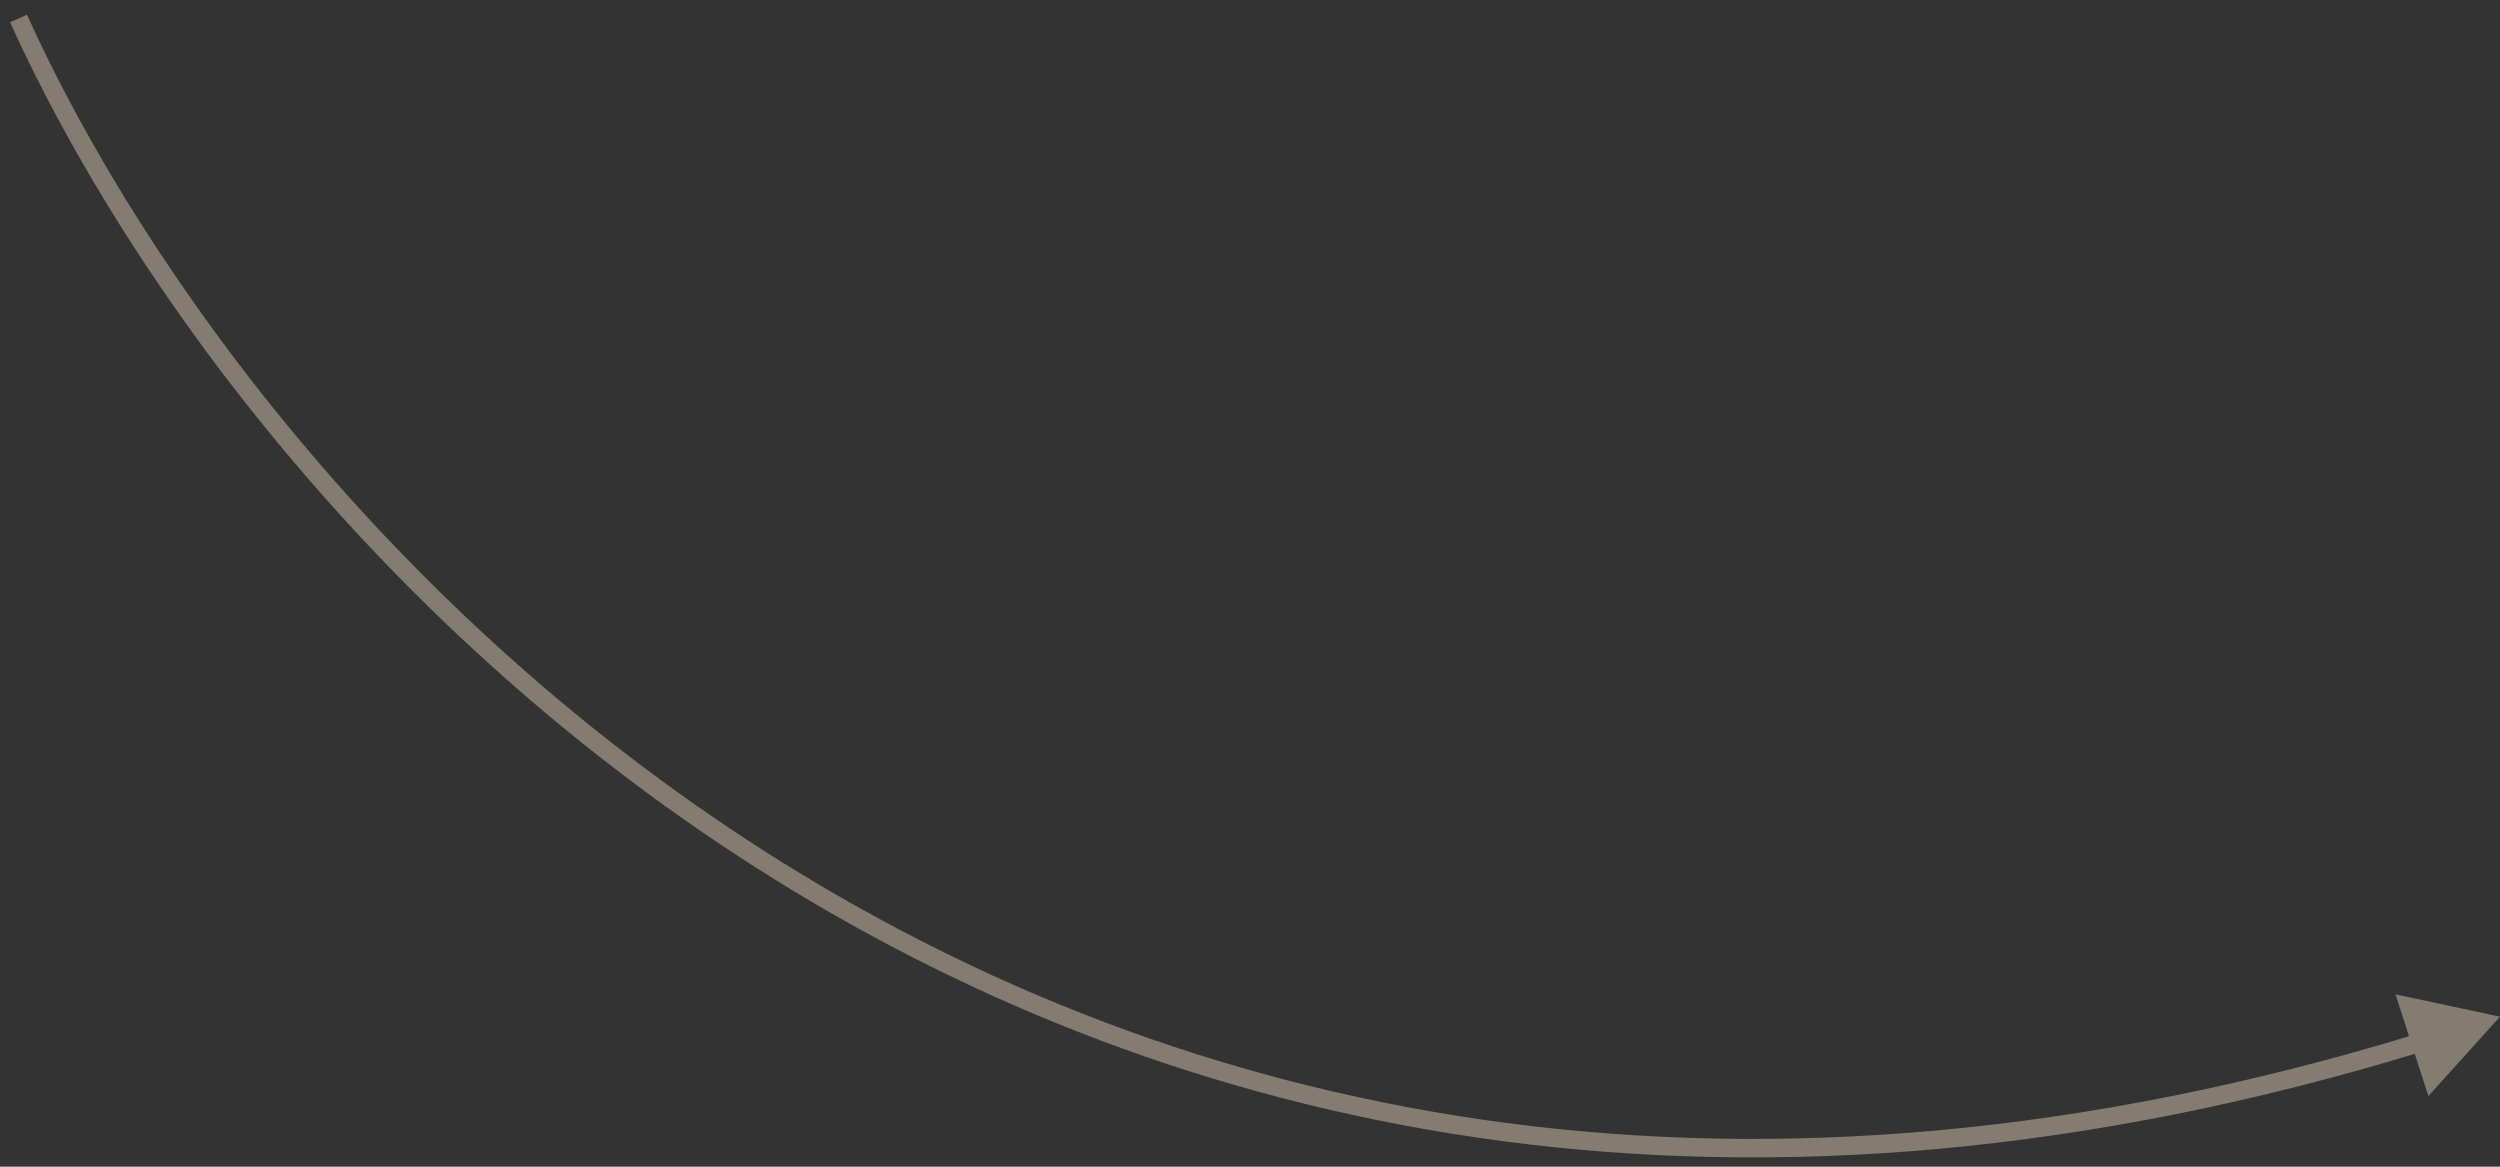 <?xml version="1.0" encoding="UTF-8"?> <svg xmlns="http://www.w3.org/2000/svg" width="135" height="63" viewBox="0 0 135 63" fill="none"><rect x="0" y="0" width="135" height="63" fill="#333333" stroke="none"/> <path opacity="0.4" d="M135 54.9L131.133 59.187L129.354 53.694L135 54.9ZM1.456 0.794C7.793 14.818 21.803 34.197 43.363 47.254C64.904 60.299 94.002 67.047 130.577 55.807L130.871 56.763C94.012 68.09 64.621 61.297 42.845 48.109C21.088 34.932 6.953 15.386 0.544 1.206L1.456 0.794Z" fill="#FEE7CD"></path> </svg> 
